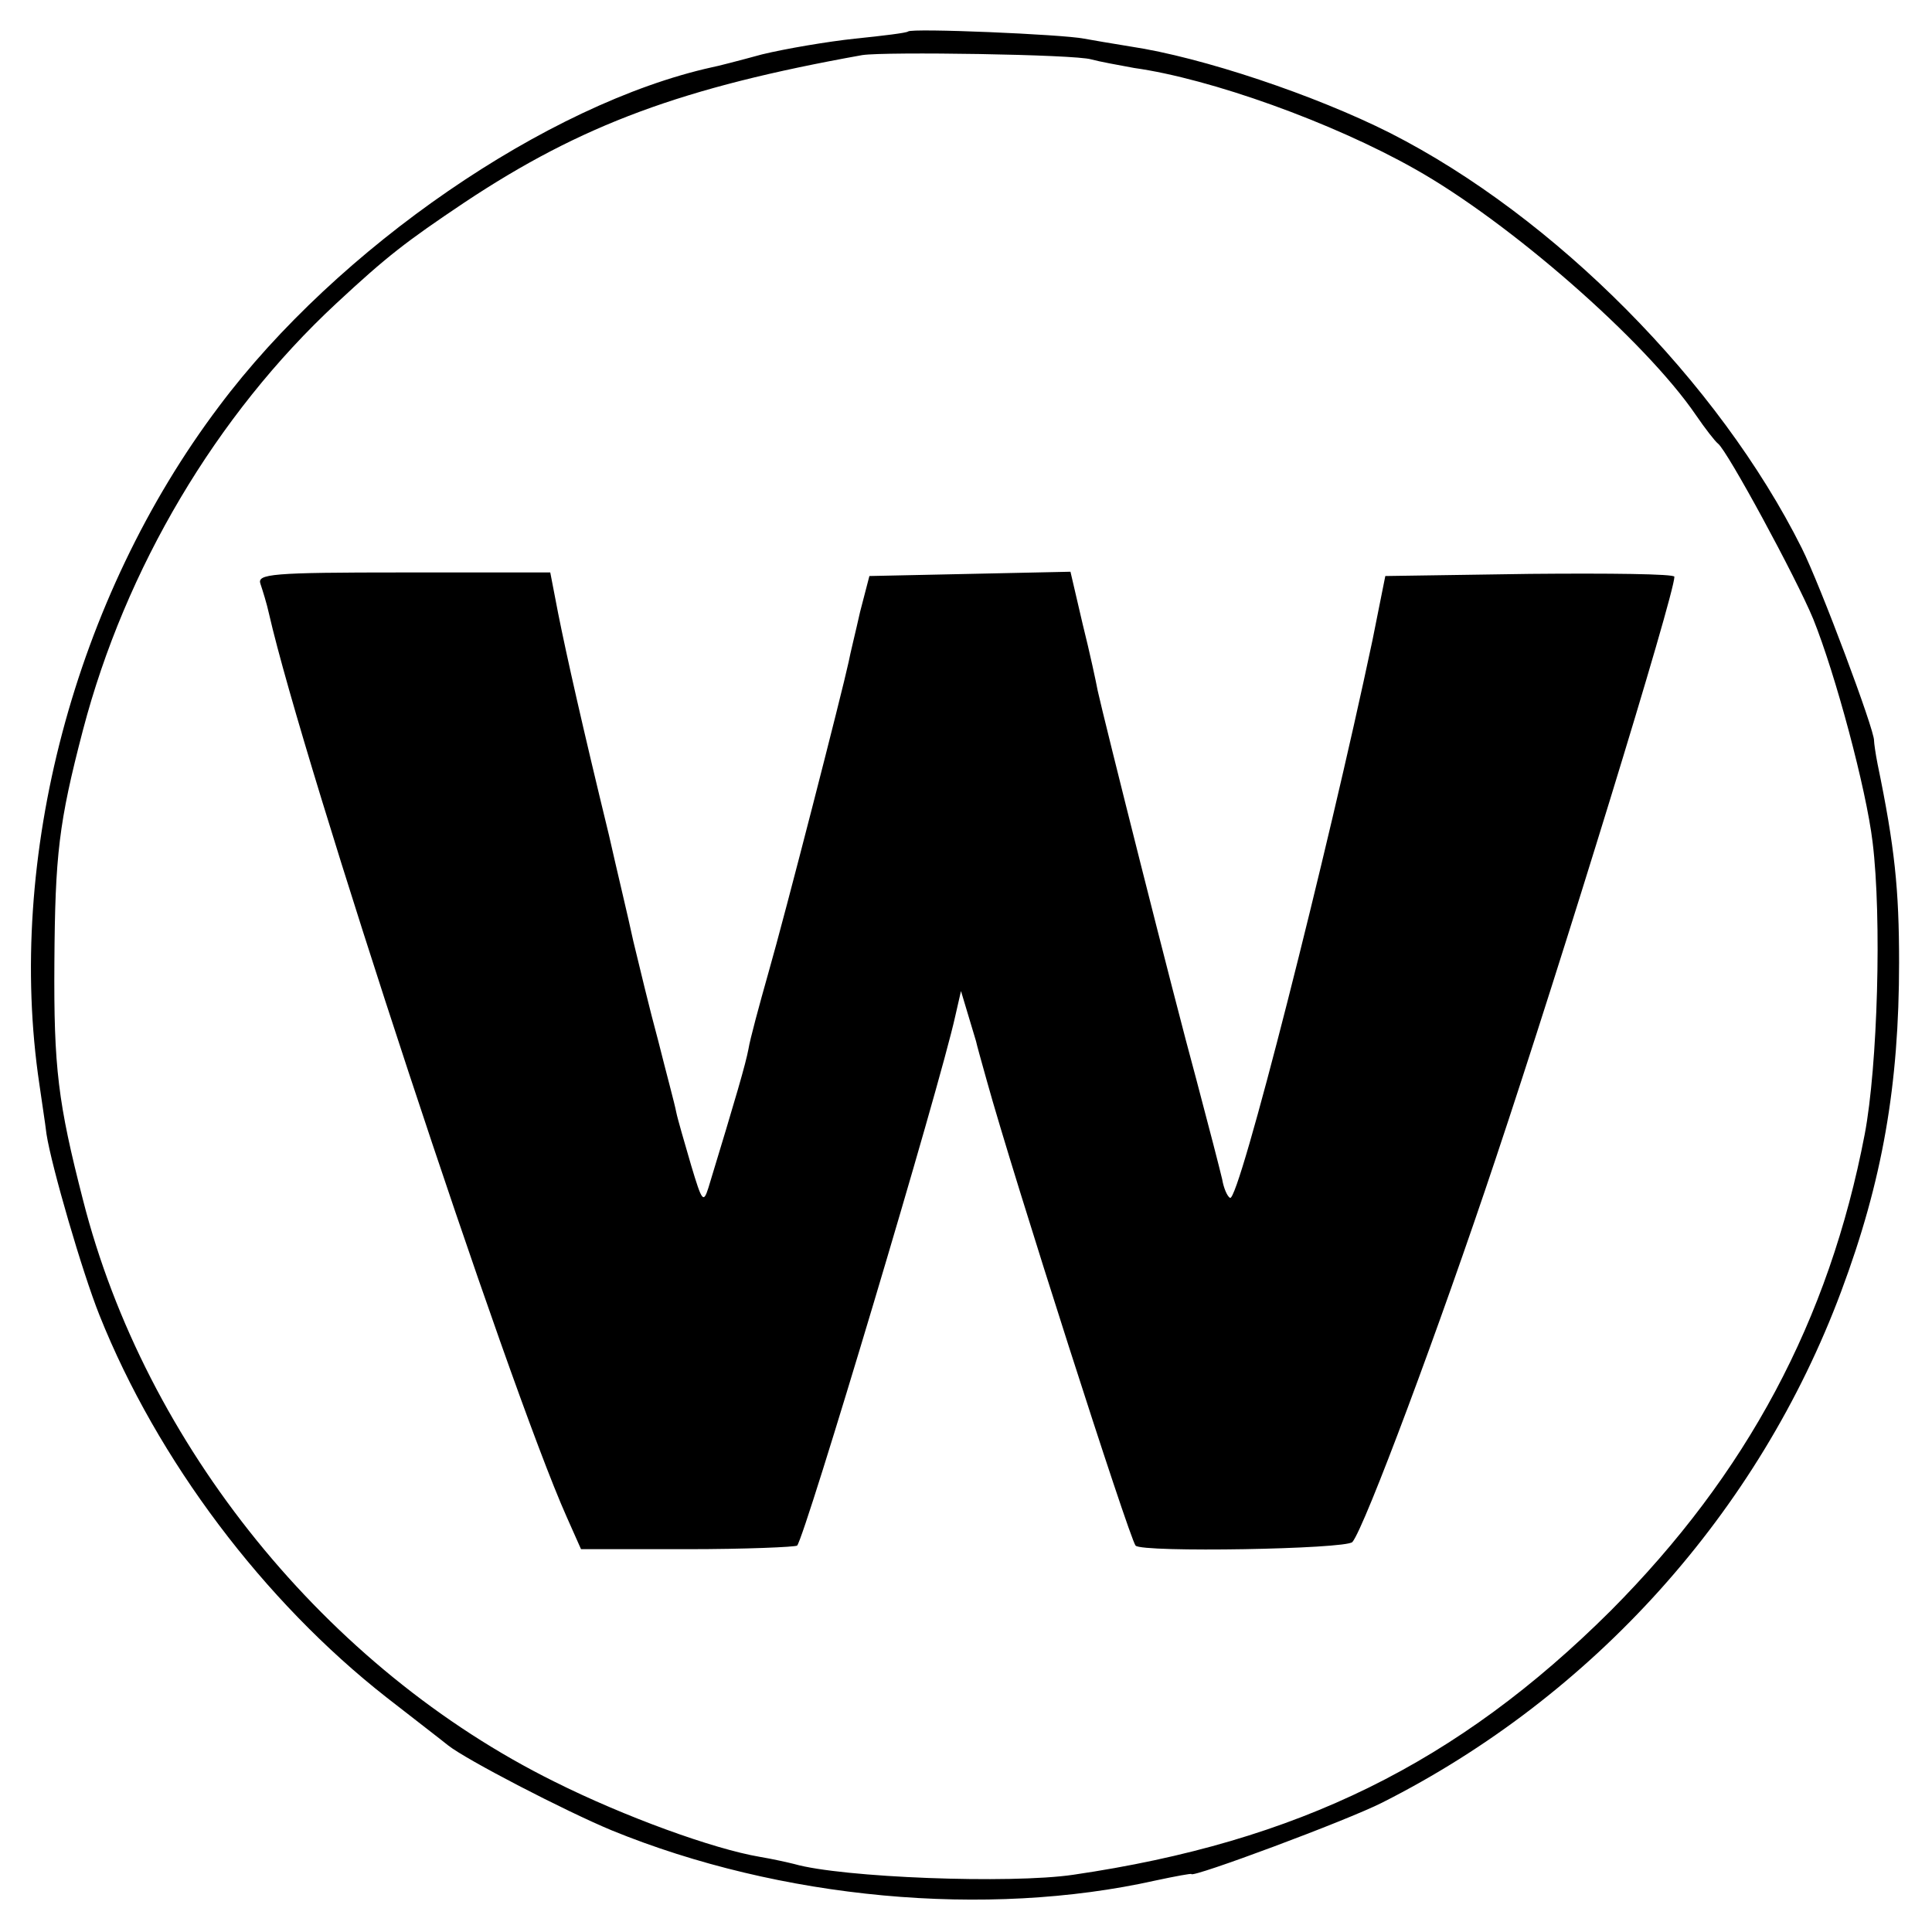 <?xml version="1.0" standalone="no"?>
<!DOCTYPE svg PUBLIC "-//W3C//DTD SVG 20010904//EN"
 "http://www.w3.org/TR/2001/REC-SVG-20010904/DTD/svg10.dtd">
<svg version="1.0" xmlns="http://www.w3.org/2000/svg"
 width="270pt" height="270pt" viewBox="0 0 270 270"
 preserveAspectRatio="xMidYMid meet">
<g transform="translate(0,270) scale(0.1,-0.1)"
fill="#000000" stroke="none">
<path d="M1269 2656 c-2 -2 -35 -6 -74 -10 -38 -4 -97 -14 -130 -22 -33 -9
-64 -17 -70 -18 -230 -51 -523 -252 -689 -474 -202 -268 -298 -632 -251 -947
3 -22 8 -53 10 -70 7 -45 50 -193 74 -253 81 -203 230 -400 401 -534 41 -32
80 -62 86 -67 25 -20 164 -92 229 -119 235 -96 523 -123 760 -70 28 6 50 10
50 9 0 -6 218 75 267 100 295 149 526 406 641 714 58 155 81 289 81 460 0 102
-6 161 -30 277 -3 15 -5 30 -5 33 1 14 -75 217 -101 269 -116 232 -345 463
-575 580 -105 53 -263 106 -363 121 -25 4 -54 9 -65 11 -30 6 -241 15 -246 10z
m256 -39 c11 -3 38 -8 60 -12 107 -15 277 -76 392 -141 132 -74 322 -240 393
-344 13 -19 27 -37 31 -40 13 -10 109 -187 133 -245 31 -77 74 -237 83 -312
13 -106 7 -313 -11 -408 -50 -261 -165 -475 -355 -666 -214 -213 -437 -323
-751 -369 -88 -13 -324 -4 -390 15 -8 2 -30 7 -48 10 -65 11 -189 56 -287 105
-319 158 -572 471 -659 813 -35 136 -41 185 -40 332 1 150 6 195 40 325 59
225 186 440 354 596 71 66 97 86 179 141 164 109 305 161 556 206 32 5 298 1
320 -6z"/>
<path d="M364 1884 c3 -9 9 -28 12 -42 48 -210 333 -1076 416 -1262 l20 -45
148 0 c82 0 151 3 154 5 11 12 199 640 221 740 l8 35 9 -30 c5 -16 10 -34 12
-40 1 -5 8 -30 15 -55 37 -134 199 -639 208 -650 9 -10 294 -5 303 5 17 20
122 301 200 535 93 278 250 789 250 814 0 4 -91 5 -202 4 l-202 -3 -18 -90
c-63 -298 -187 -787 -199 -779 -4 2 -9 14 -11 26 -3 13 -19 75 -36 139 -32
117 -130 507 -138 544 -2 11 -11 53 -21 93 l-17 73 -140 -3 -141 -3 -13 -50
c-6 -27 -14 -59 -16 -70 -9 -42 -89 -354 -112 -434 -13 -46 -26 -94 -28 -107
-4 -21 -17 -66 -56 -194 -7 -22 -9 -19 -24 31 -9 31 -19 65 -21 75 -2 11 -14
55 -25 99 -12 44 -27 107 -35 140 -7 33 -23 99 -34 148 -37 152 -59 250 -71
310 l-11 57 -206 0 c-184 0 -204 -2 -199 -16z"/>
</g>
</svg>
